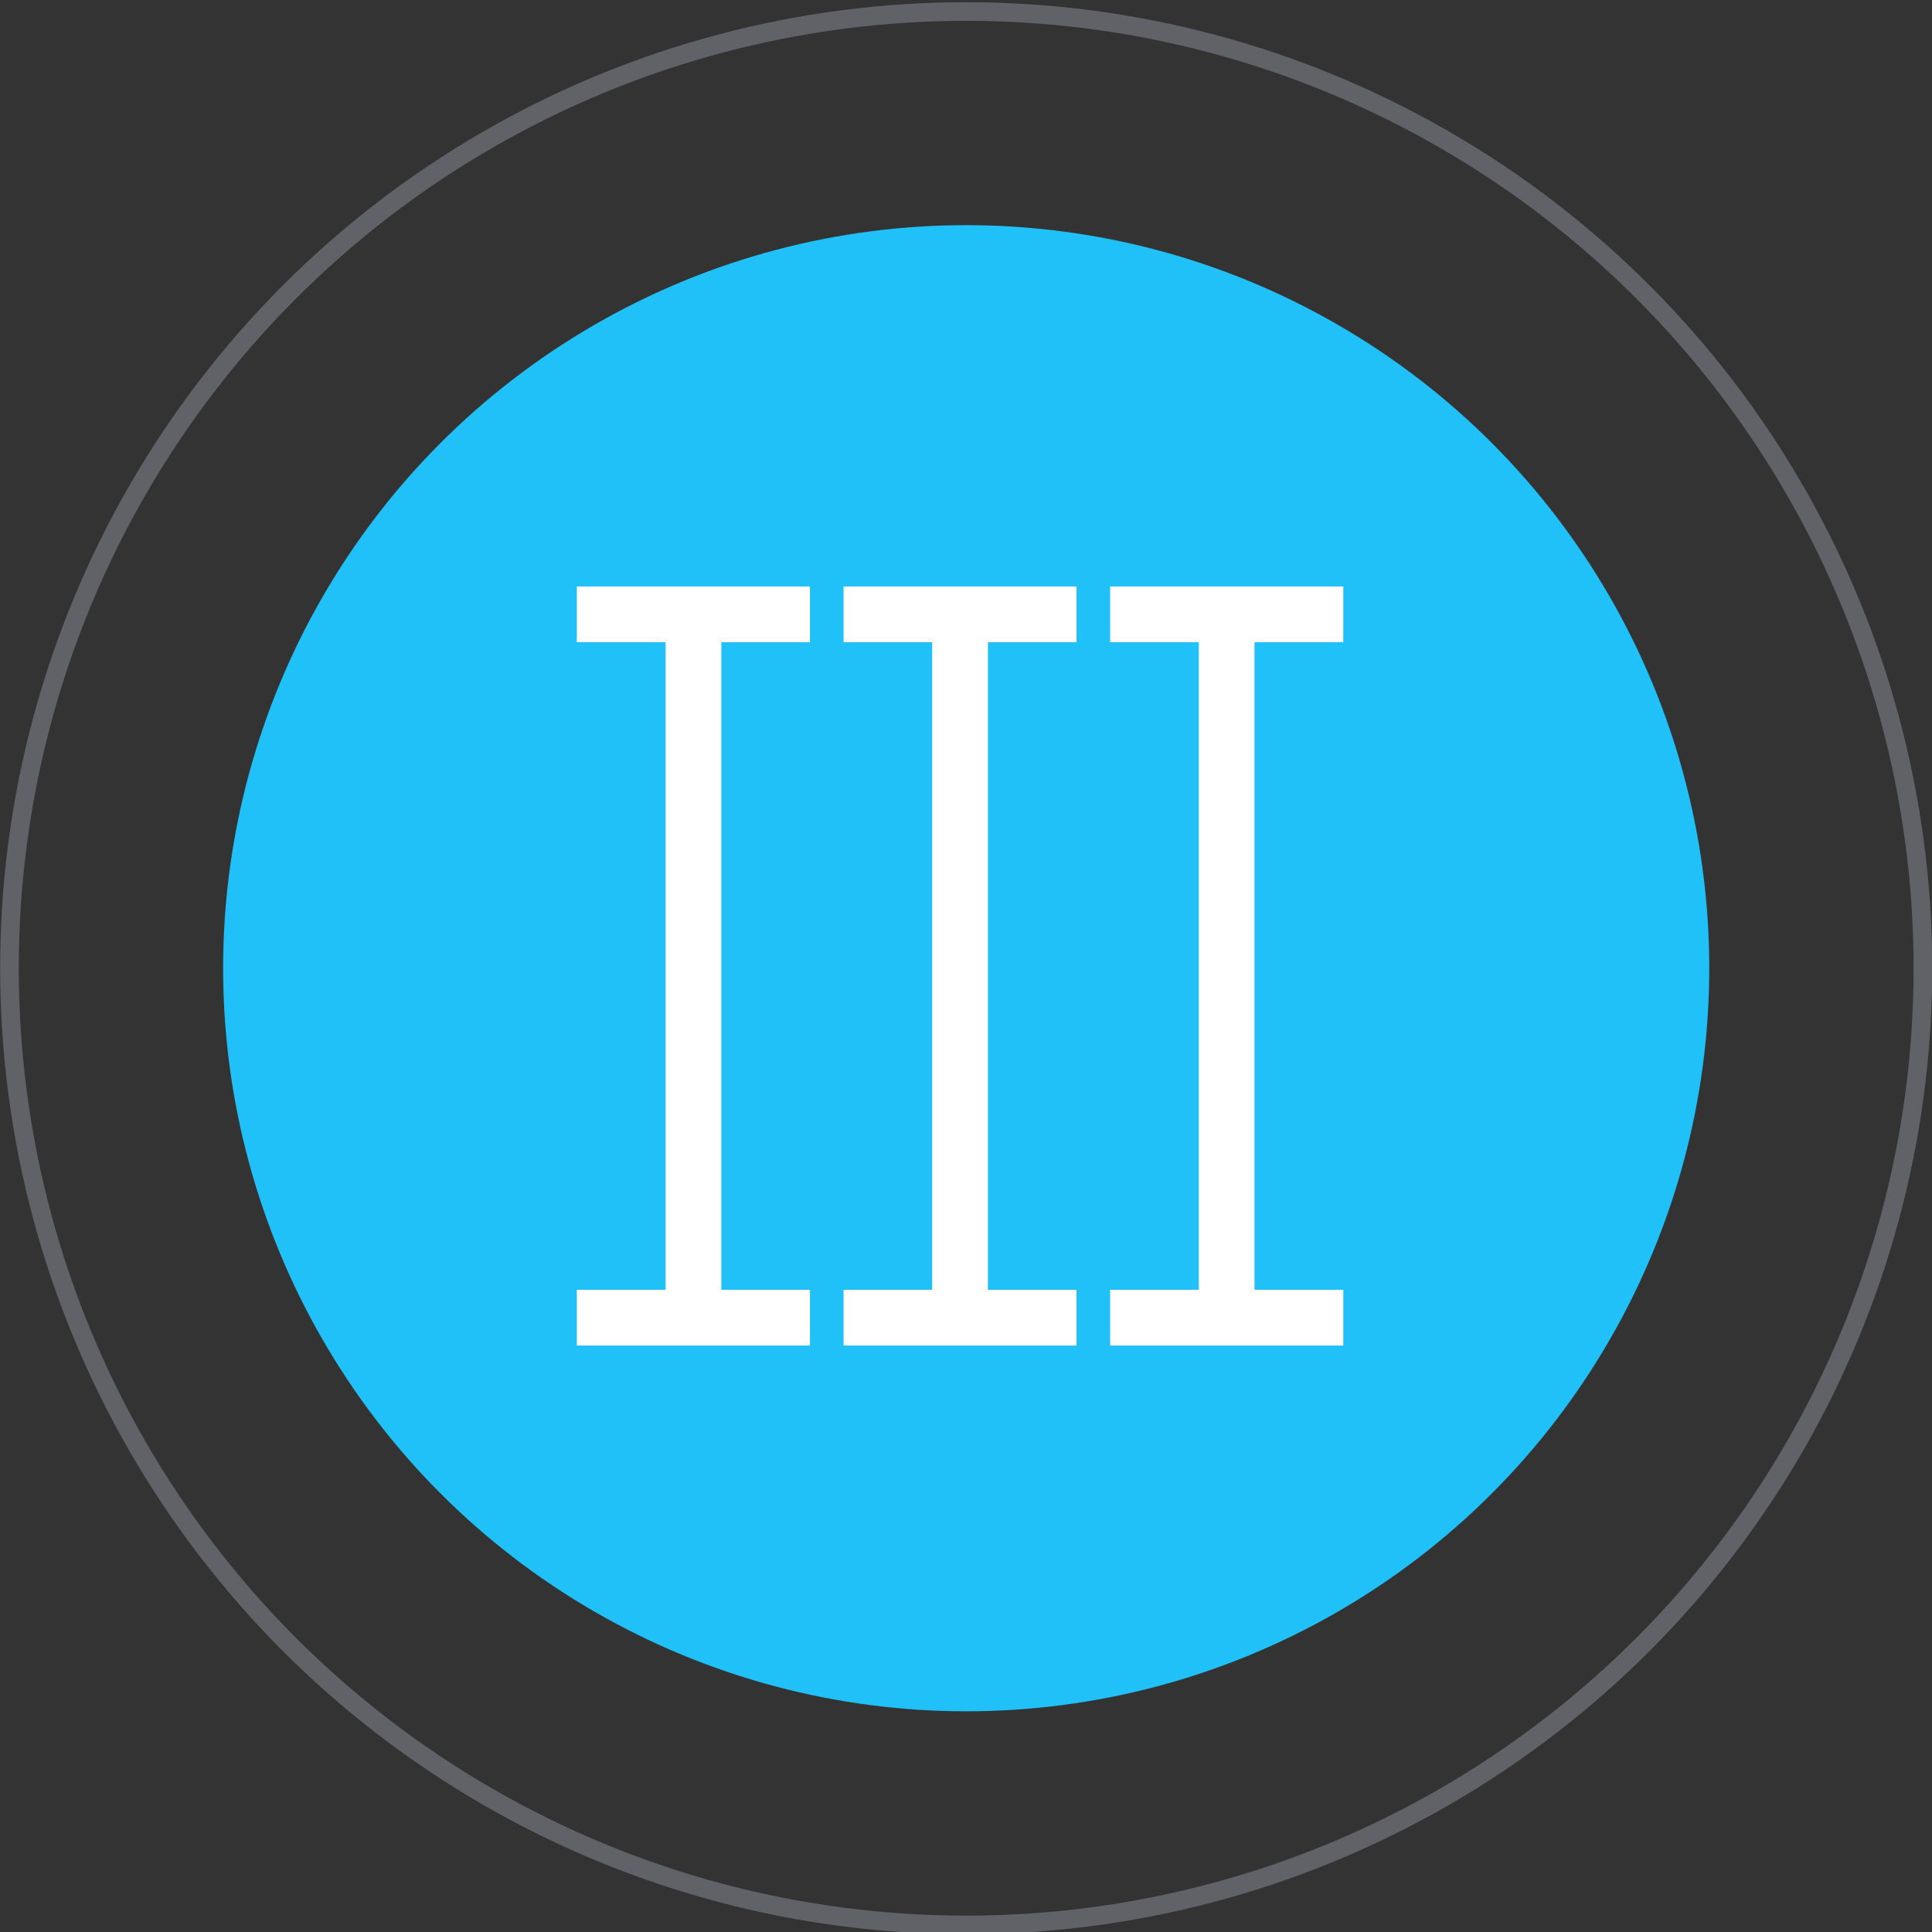 <svg id="Layer_1" data-name="Layer 1" xmlns="http://www.w3.org/2000/svg" viewBox="0 0 104 104"><rect x="0" y="0" width="104" height="104" fill="#333333" stroke="none"/><defs><style>.cls-1{fill:#20c0f8;}.cls-2,.cls-3{fill:none;}.cls-2{stroke:#8d929c;opacity:0.3;isolation:isolate;}.cls-3{stroke:#fff;stroke-width:3px;}</style></defs><title>estetic_icon_1_5</title><circle class="cls-1" cx="52.01" cy="52.12" r="40"/><circle class="cls-2" cx="52.01" cy="52.12" r="51.5"/><circle class="cls-2" cx="52.01" cy="52.12" r="51.5"/><line class="cls-3" x1="51.68" y1="33.07" x2="51.68" y2="70.93"/><line class="cls-3" x1="45.41" y1="33.07" x2="57.95" y2="33.07"/><line class="cls-3" x1="45.41" y1="70.93" x2="57.95" y2="70.93"/><line class="cls-3" x1="66.03" y1="33.07" x2="66.03" y2="70.93"/><line class="cls-3" x1="59.76" y1="33.07" x2="72.31" y2="33.07"/><line class="cls-3" x1="59.76" y1="70.93" x2="72.31" y2="70.93"/><line class="cls-3" x1="37.33" y1="33.07" x2="37.33" y2="70.93"/><line class="cls-3" x1="31.05" y1="33.07" x2="43.6" y2="33.07"/><line class="cls-3" x1="31.05" y1="70.93" x2="43.6" y2="70.93"/></svg>
